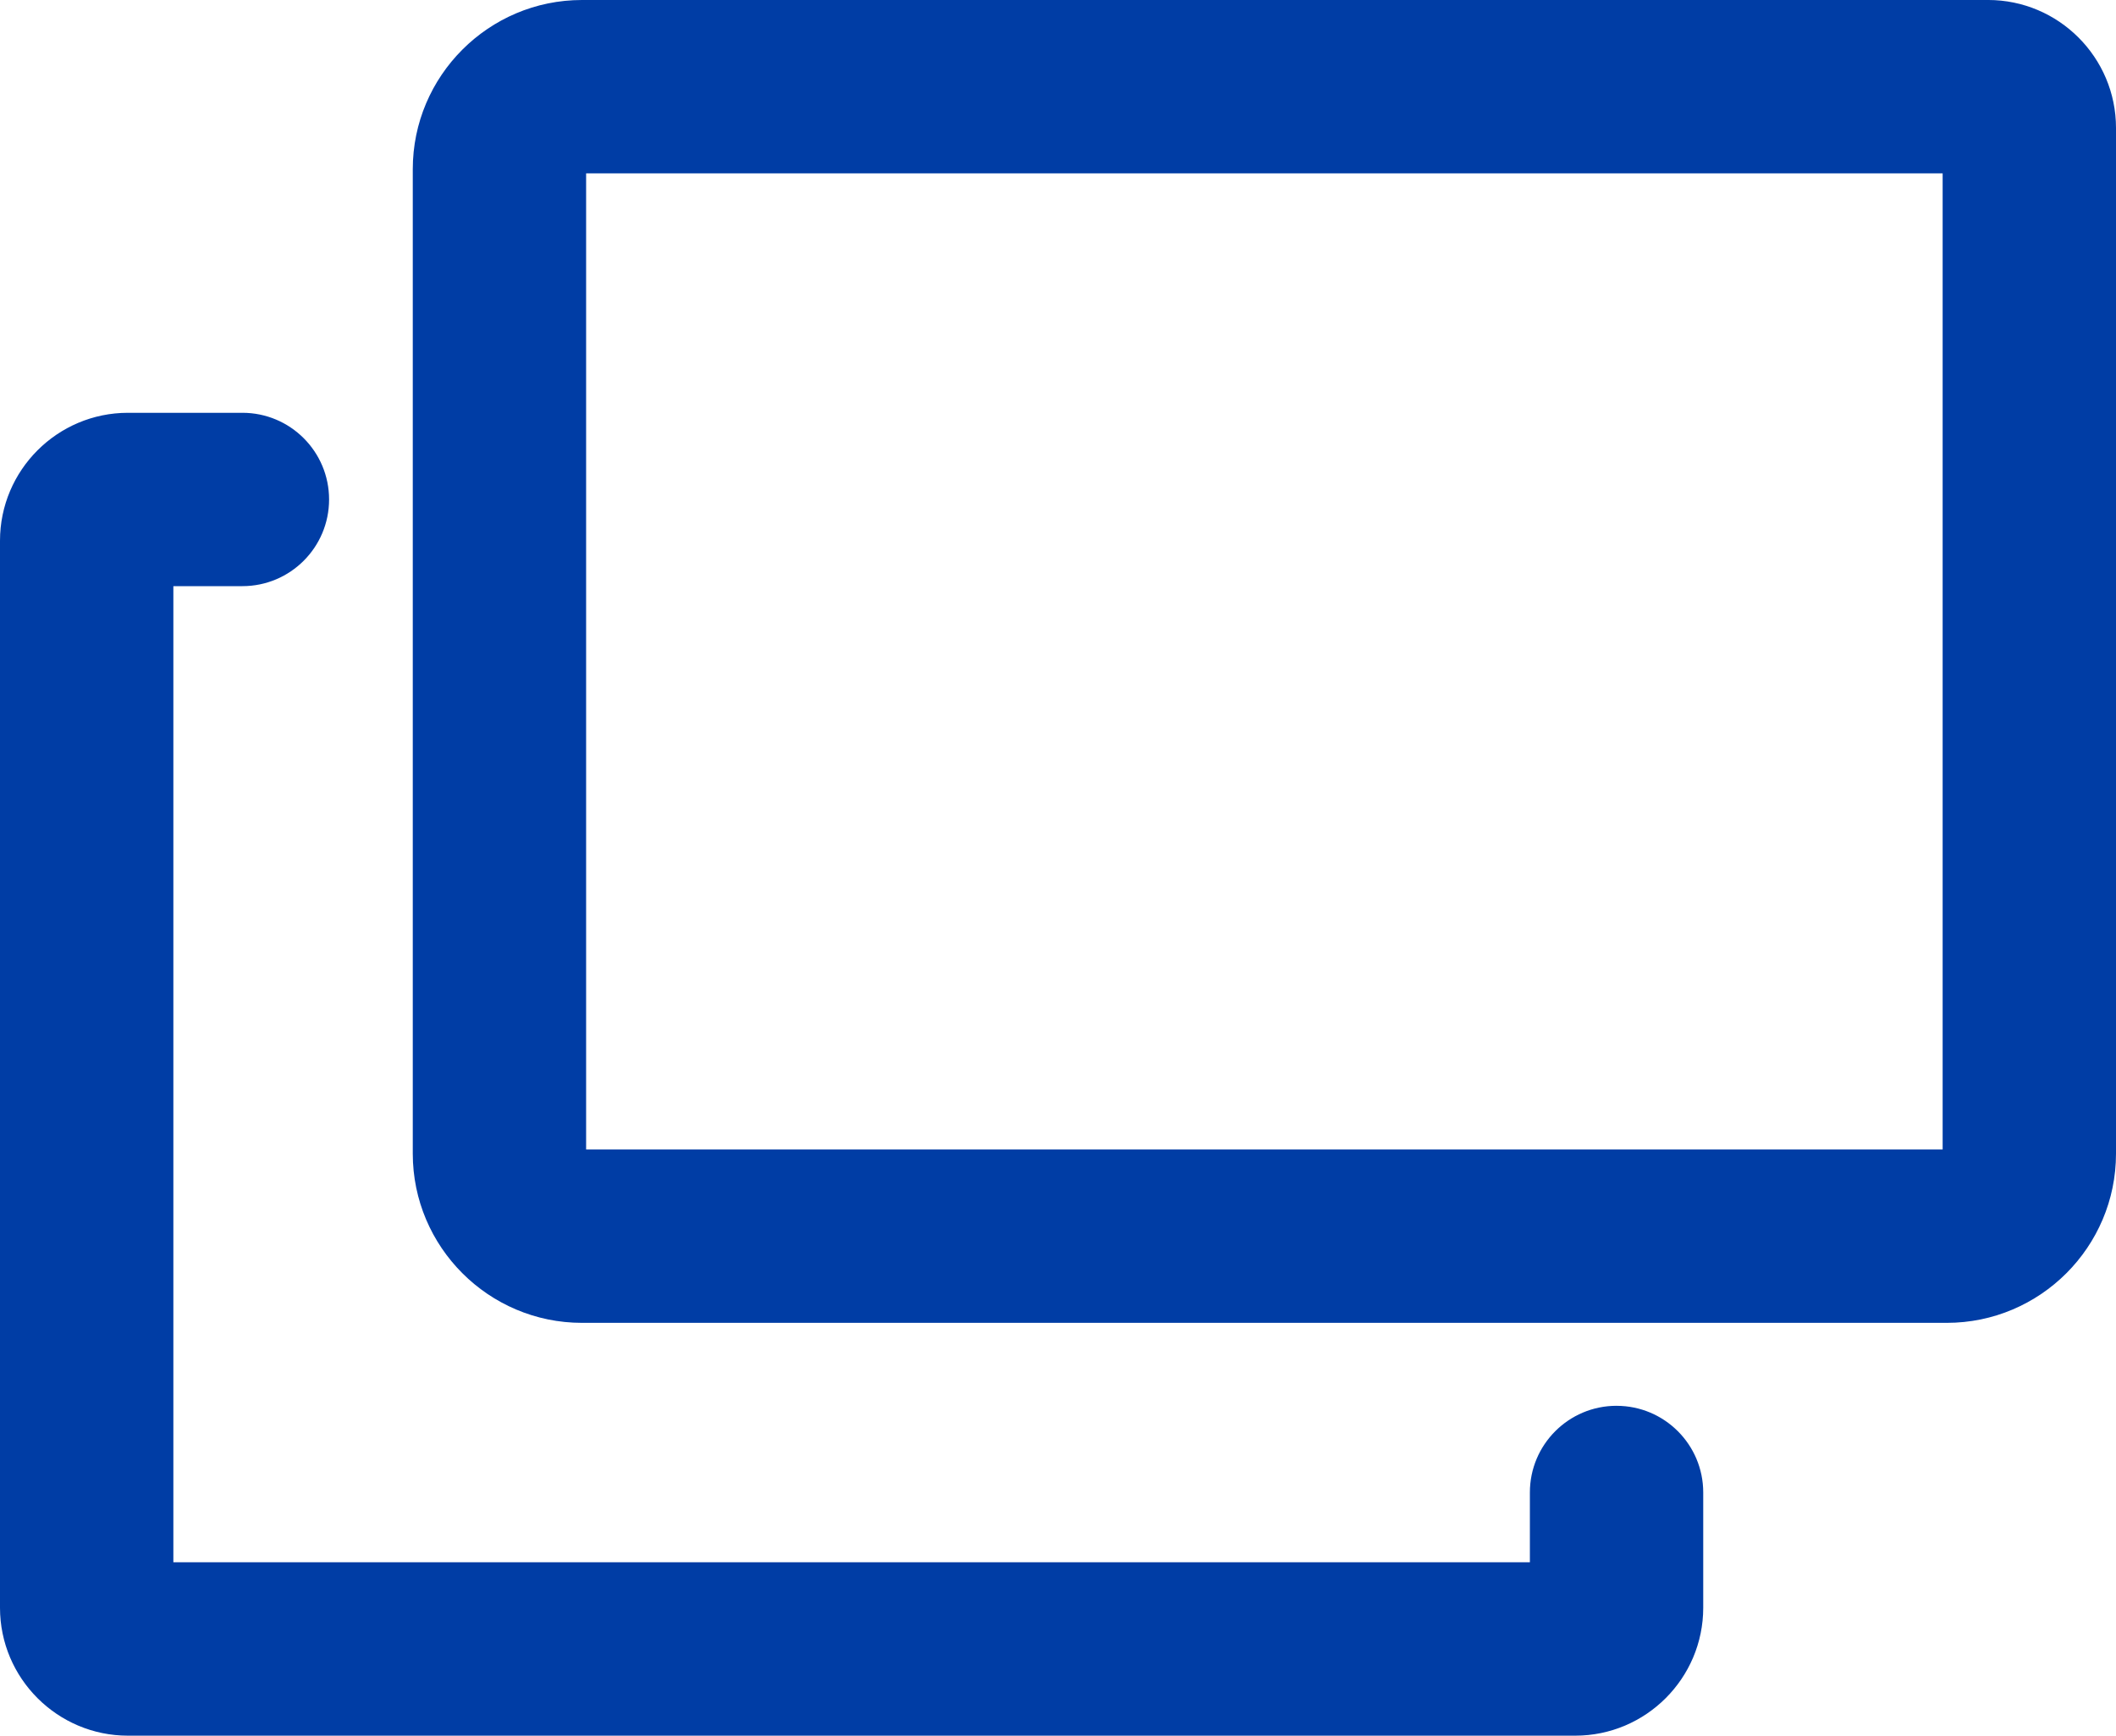 <svg height="123.035" viewBox="0 0 150 123.035" width="150" xmlns="http://www.w3.org/2000/svg"><g fill="#003DA5"><path d="m114.595 99.653c-3.393 0-6.144 2.751-6.144 6.144v4.949h-96.162v-69.196h4.895c3.394 0 6.144-2.751 6.144-6.144s-2.751-6.144-6.144-6.144h-8.114c-5.001 0-9.07 4.069-9.07 9.07v75.634c0 5.001 4.069 9.07 9.07 9.07h102.599c5.001 0 9.07-4.069 9.07-9.07v-8.168c0-3.394-2.751-6.144-6.144-6.144z"/><path d="m140.93 0h-99.674c-6.614 0-11.995 5.381-11.995 11.995v69.783c0 6.614 5.381 11.995 11.995 11.995h96.749c6.614 0 11.995-5.381 11.995-11.995v-72.709c0-5.001-4.069-9.07-9.07-9.07zm-3.219 81.485h-96.162v-69.196h96.162v69.196z"/></g></svg>
